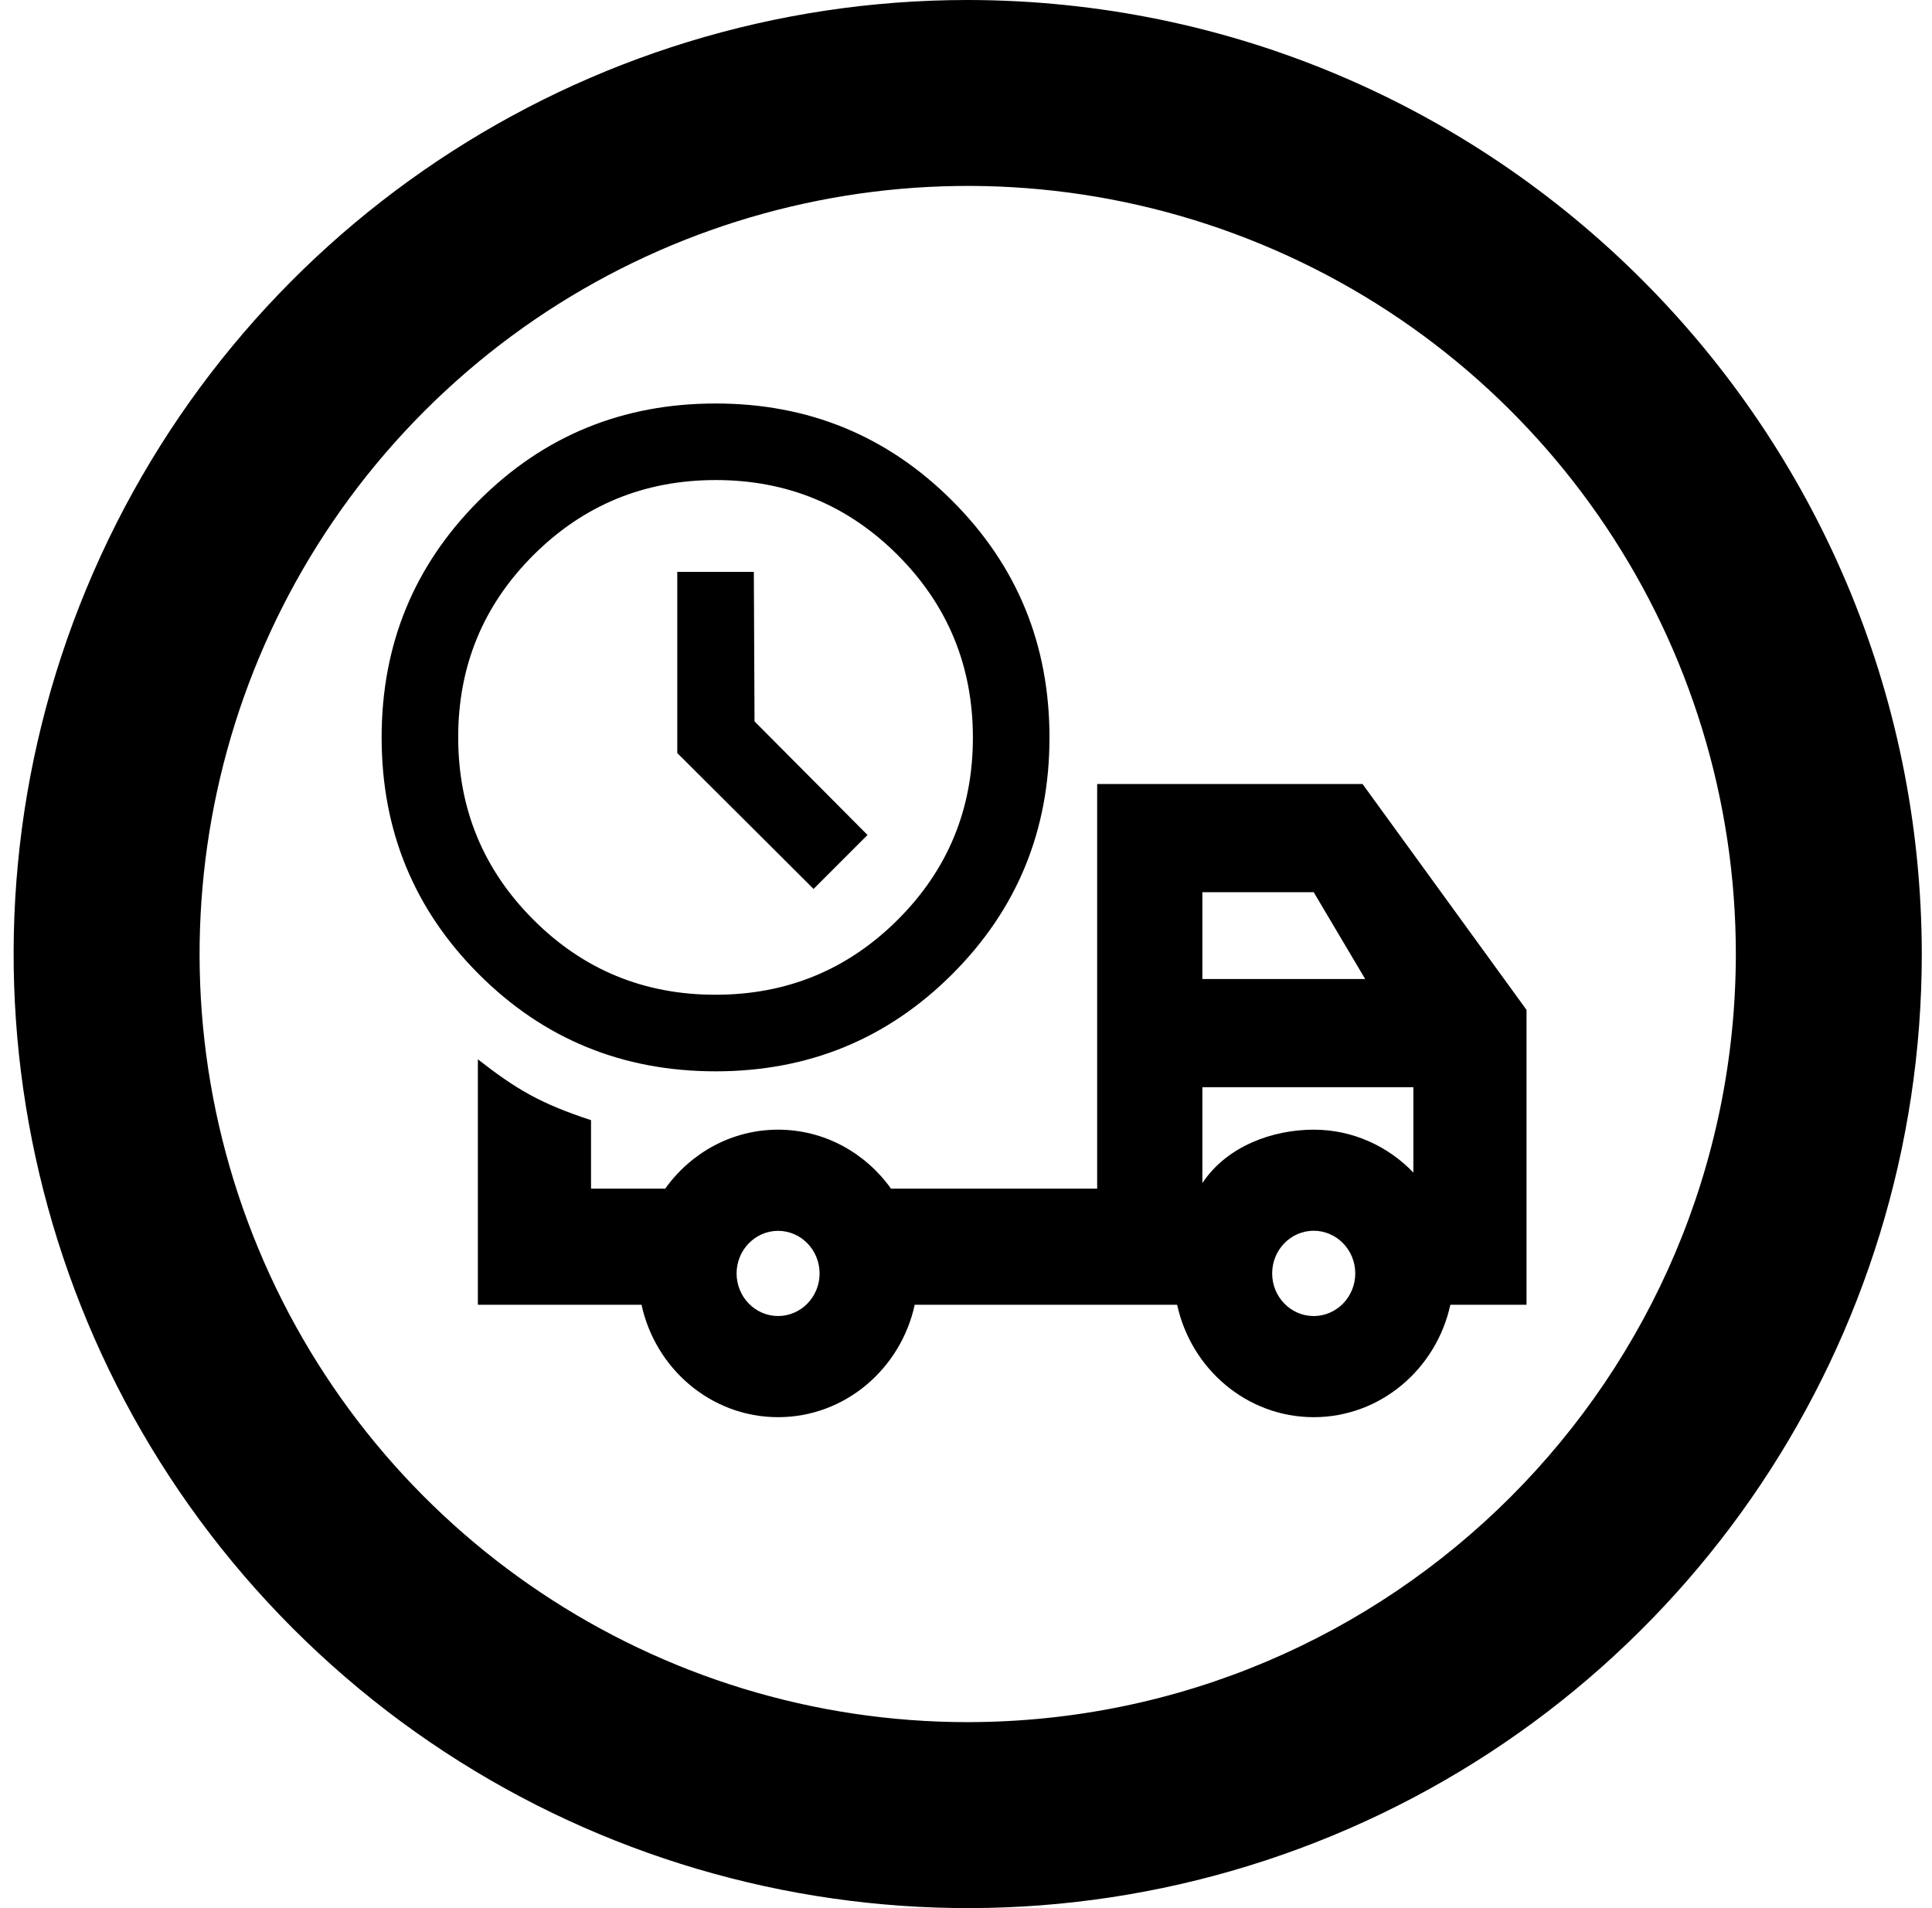 <svg width="81" height="80" viewBox="0 0 81 80" fill="none" xmlns="http://www.w3.org/2000/svg">
<path fill-rule="evenodd" clip-rule="evenodd" d="M40.578 4.04401e-07C24.399 -0.002 9.812 9.742 3.619 24.688C-2.574 39.635 0.847 56.84 12.286 68.281C23.726 79.722 40.931 83.145 55.878 76.955C70.825 70.764 80.572 56.178 80.572 39.999C80.546 17.921 62.656 0.028 40.578 4.04401e-07ZM40.578 72.203C27.552 72.205 15.808 64.361 10.822 52.327C5.835 40.294 8.589 26.441 17.799 17.23C27.009 8.019 40.86 5.262 52.895 10.247C64.929 15.231 72.776 26.974 72.776 39.999C72.757 57.775 58.353 72.181 40.578 72.203ZM30.003 44.917C26.099 44.917 22.788 43.559 20.073 40.842C17.358 38.126 16 34.818 16 30.919C16 27.021 17.358 23.713 20.073 20.994C22.788 18.276 26.099 16.917 30.003 16.917C33.898 16.917 37.204 18.276 39.922 20.994C42.641 23.711 44 27.02 44 30.919C44 34.82 42.641 38.128 39.922 40.844C37.204 43.559 33.898 44.917 30.003 44.917ZM29.995 41.706C32.989 41.706 35.537 40.658 37.638 38.562C39.739 36.466 40.789 33.92 40.789 30.926C40.789 27.931 39.741 25.383 37.645 23.28C35.549 21.178 33.004 20.127 30.009 20.127C27.015 20.127 24.466 21.176 22.364 23.273C20.262 25.37 19.21 27.916 19.21 30.912C19.21 33.906 20.259 36.453 22.356 38.554C24.453 40.656 27 41.706 29.995 41.706ZM34.109 37.27L36.371 35.008L31.634 30.245L31.605 23.977H28.395V31.573L34.109 37.27ZM45.999 49.836H37.356C36.287 48.339 34.565 47.363 32.622 47.363C30.678 47.363 28.958 48.339 27.889 49.836H24.779V46.964C22.654 46.266 21.647 45.672 20.035 44.413V54.704H26.896C27.481 57.397 29.823 59.417 32.622 59.417C35.42 59.417 37.763 57.397 38.35 54.704H49.352C49.938 57.397 52.28 59.417 55.078 59.417C57.877 59.417 60.22 57.397 60.807 54.704H64V42.34L57.126 32.872H45.999V49.836ZM30.882 53.392C30.882 54.376 31.664 55.176 32.621 55.176C33.58 55.176 34.362 54.376 34.362 53.392C34.362 52.405 33.58 51.605 32.621 51.605C31.664 51.605 30.882 52.405 30.882 53.392ZM55.078 47.363C56.712 47.363 58.191 48.053 59.256 49.16V45.583H50.41V49.603C51.438 48.047 53.363 47.363 55.078 47.363ZM53.336 53.39C53.336 54.376 54.117 55.177 55.077 55.177C56.038 55.177 56.82 54.376 56.82 53.39C56.82 52.402 56.038 51.601 55.077 51.601C54.117 51.601 53.336 52.402 53.336 53.39ZM55.078 37.407H50.41V41.047H57.236L55.078 37.407Z" fill="black"/>
</svg>
